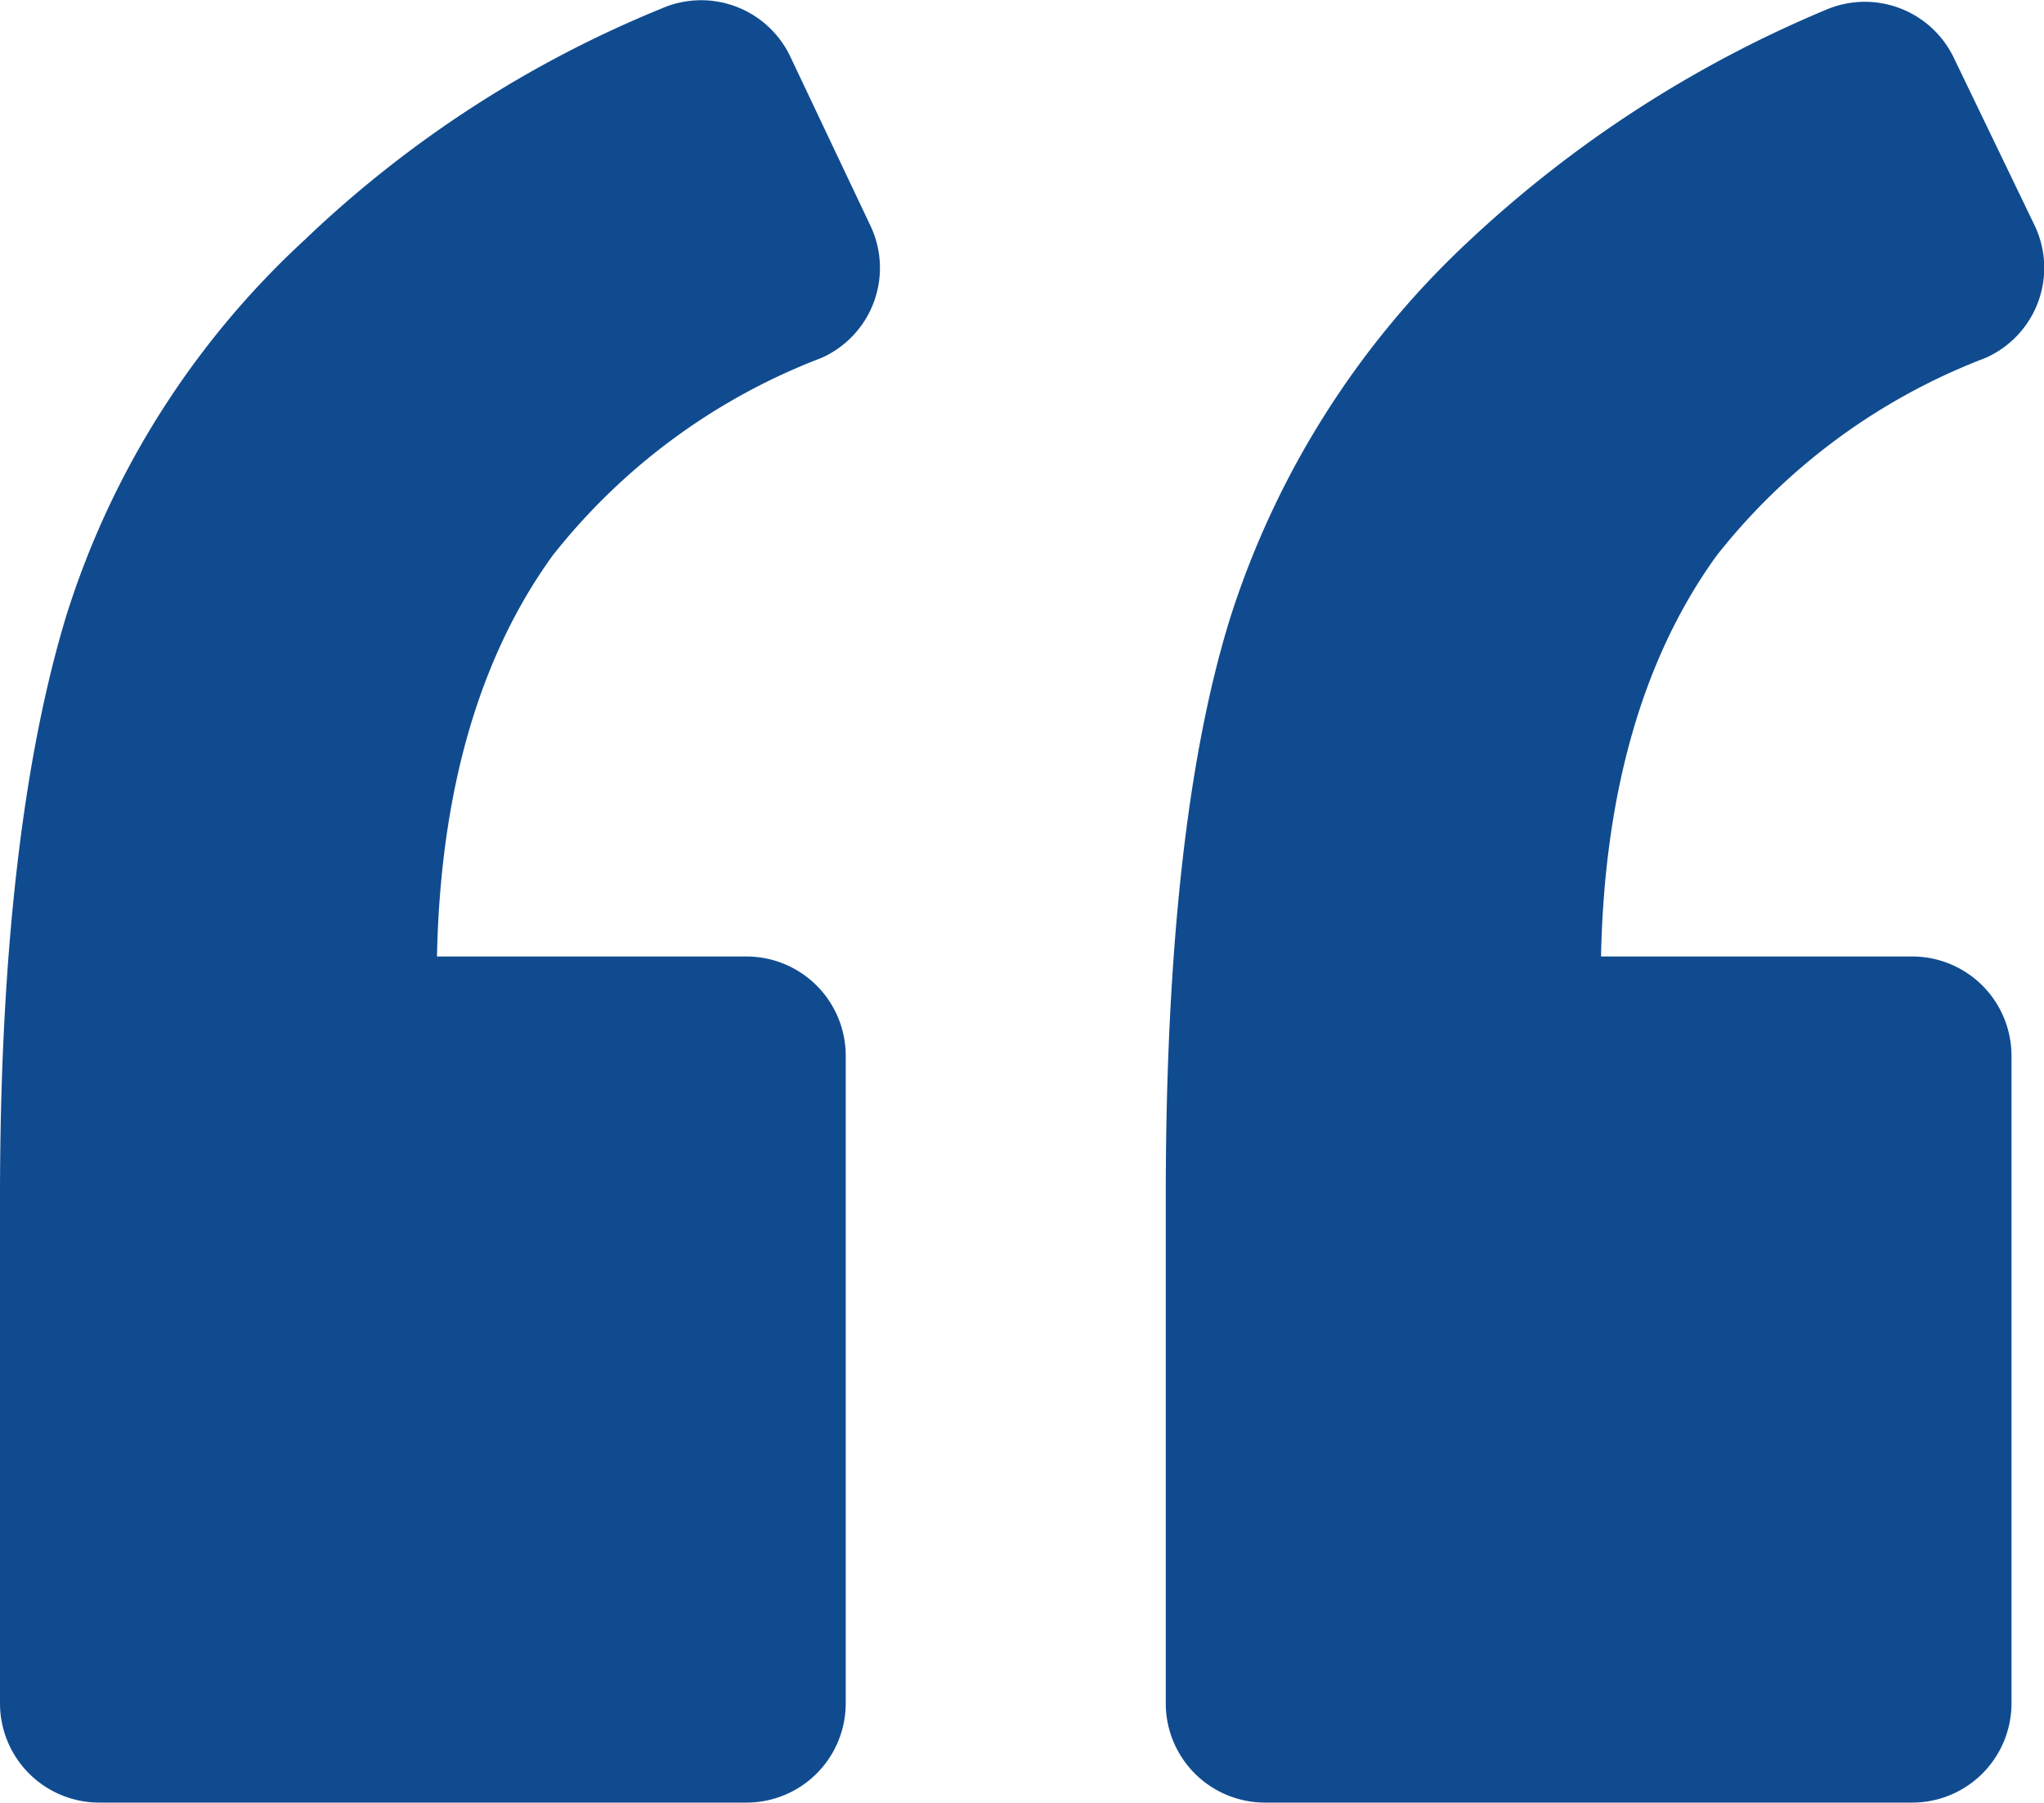 <svg xmlns="http://www.w3.org/2000/svg" width="71.66" height="63.19" viewBox="0 0 71.66 63.19"><g fill="#104b90"><path data-name="Path 368" d="M28.79 12.55a3.45 3.45 0 0 0 1.73-4.63L27.7 1.97A3.46 3.46 0 0 0 23.19.3a39.83 39.83 0 0 0-12.5 8.1 30.2 30.2 0 0 0-8.38 13.23C.81 26.6 0 33.36 0 41.97v17.75a3.48 3.48 0 0 0 3.47 3.47h22.72a3.48 3.48 0 0 0 3.46-3.47V37a3.48 3.48 0 0 0-3.46-3.47H15.32c.12-5.84 1.5-10.52 4.05-14.05a21.97 21.97 0 0 1 9.42-6.93Z"/><path data-name="Path 369" d="M69.6 12.55a3.45 3.45 0 0 0 1.74-4.63L68.5 2.03A3.46 3.46 0 0 0 64 .35a41.88 41.88 0 0 0-12.44 8.04 30.85 30.85 0 0 0-8.44 13.3q-2.25 7.27-2.25 20.28v17.75a3.48 3.48 0 0 0 3.47 3.47h22.72a3.48 3.48 0 0 0 3.46-3.47V37a3.48 3.48 0 0 0-3.46-3.47H56.13c.12-5.84 1.5-10.52 4.05-14.05a21.97 21.97 0 0 1 9.42-6.93Z"/></g></svg>